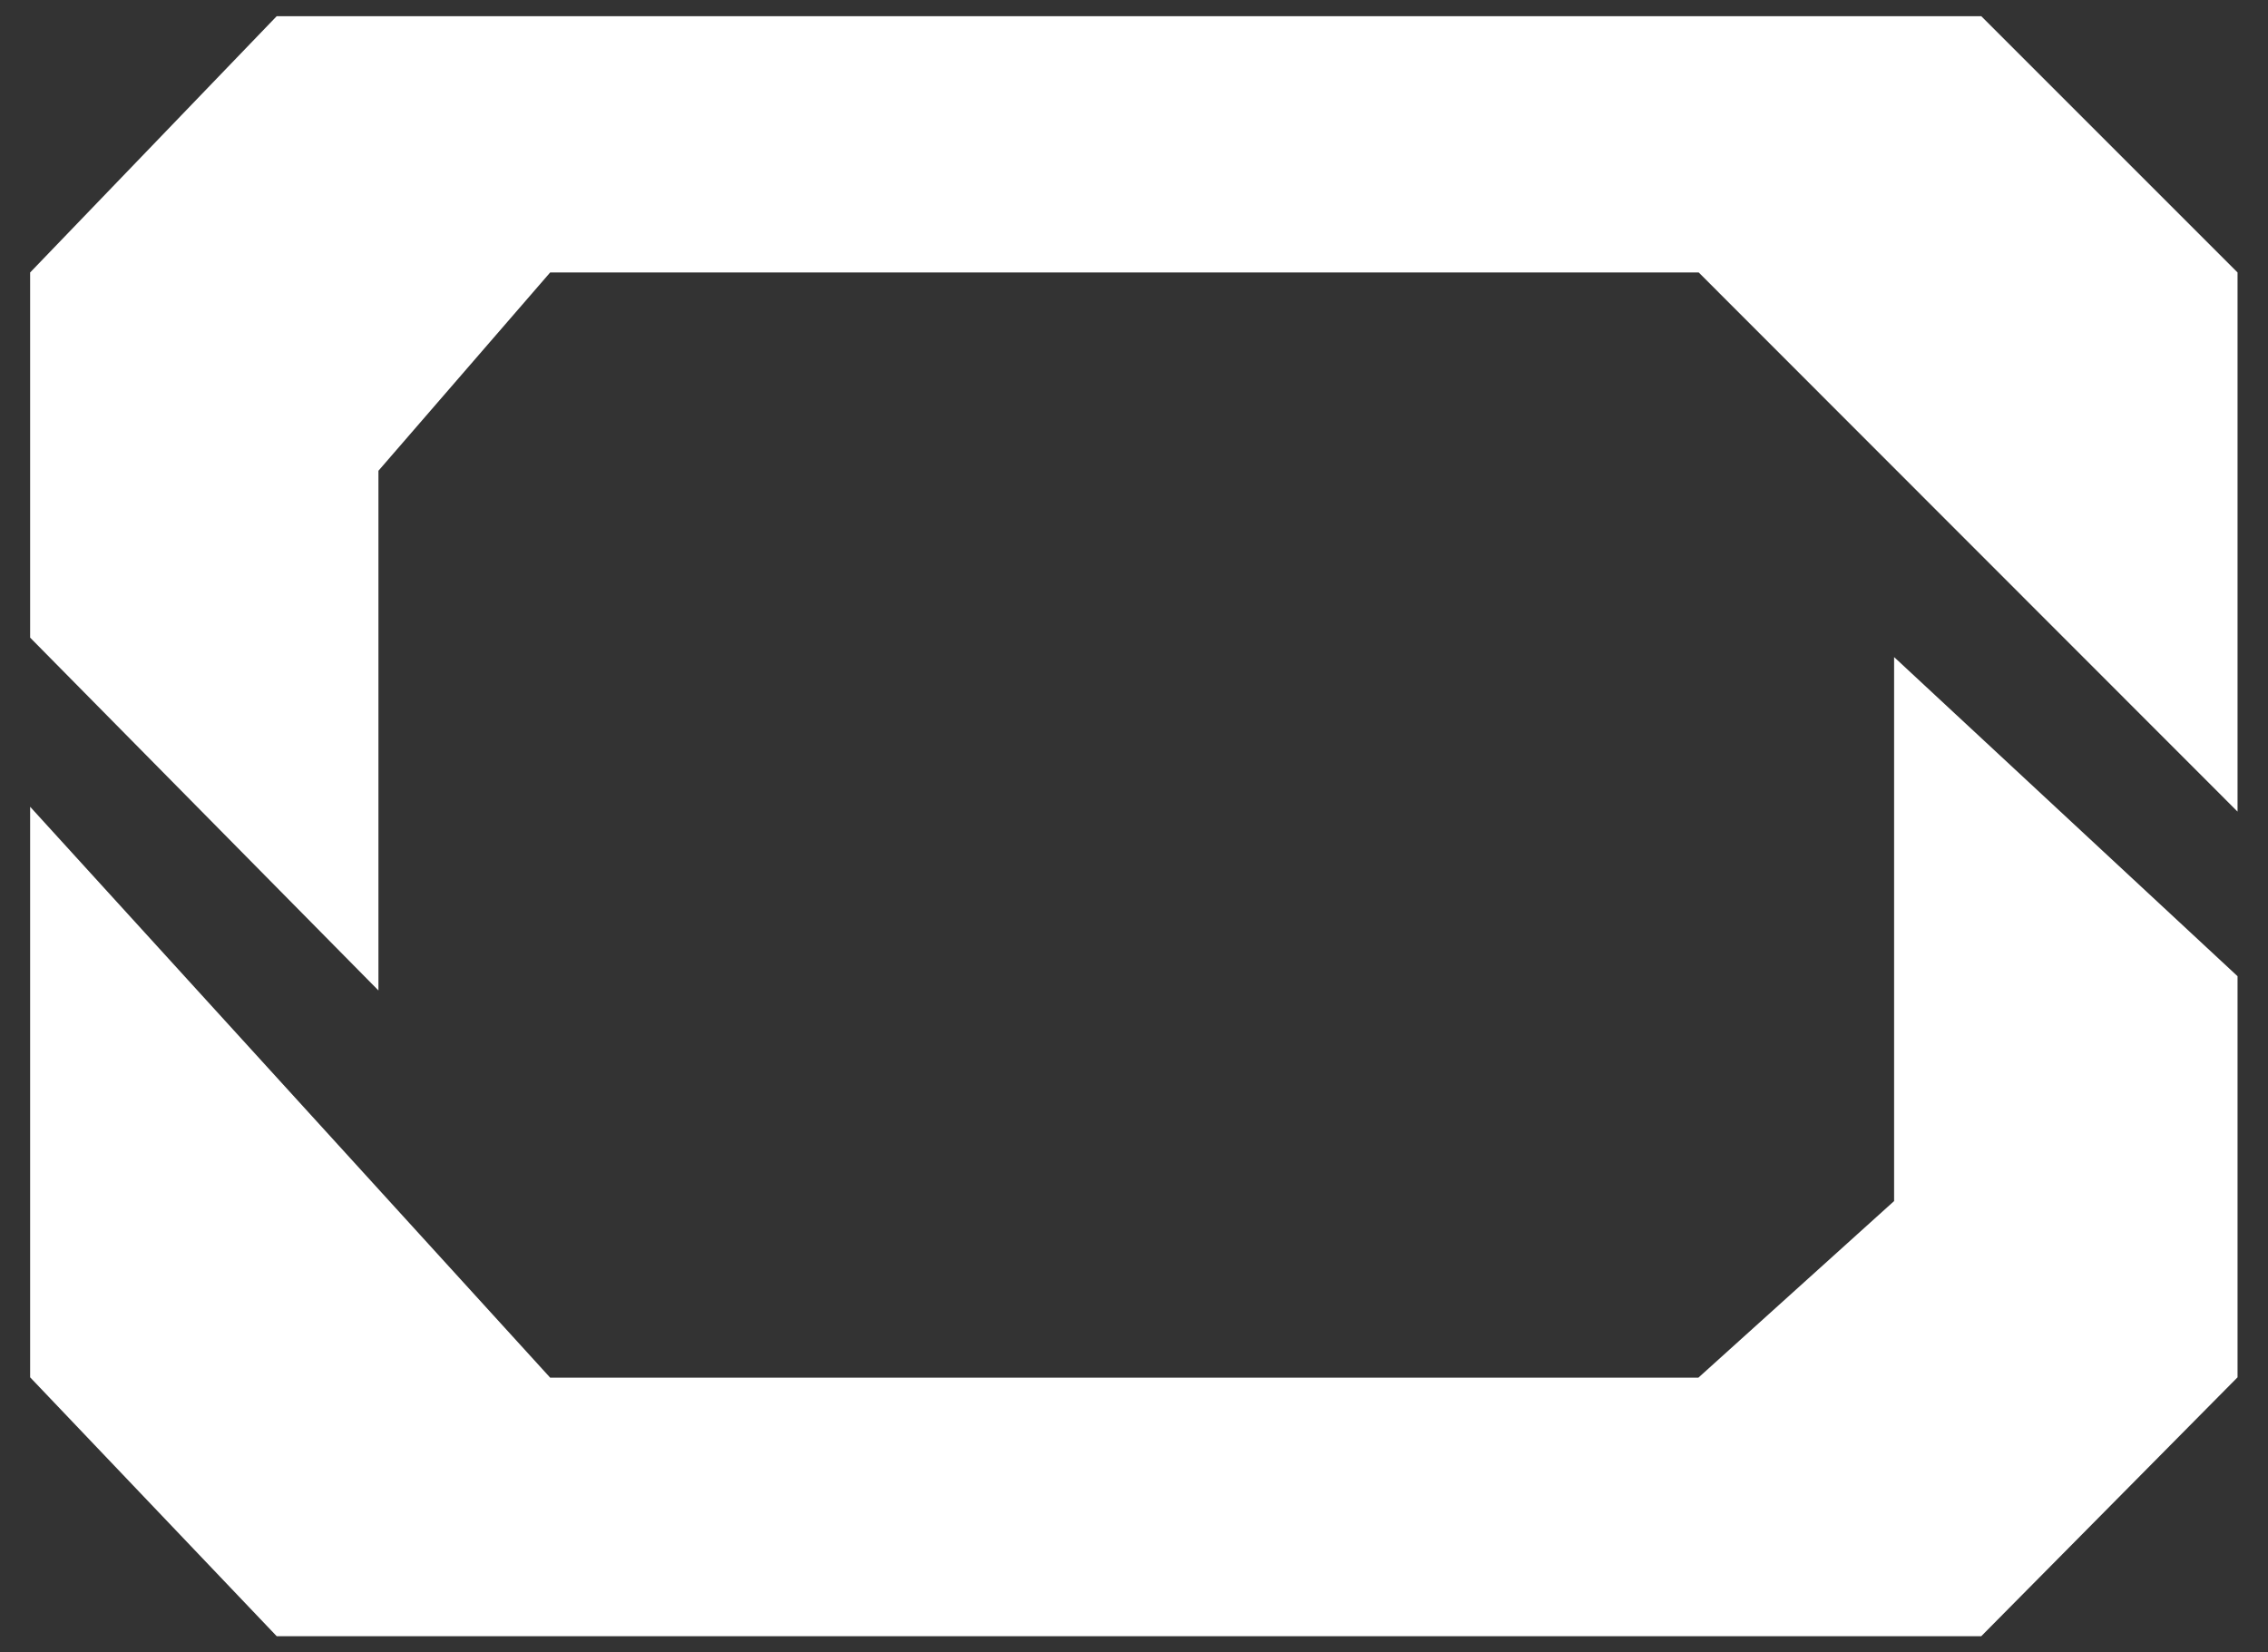 <svg xmlns="http://www.w3.org/2000/svg" xmlns:xlink="http://www.w3.org/1999/xlink" id="R&#xE9;teg_1" x="0px" y="0px" viewBox="0 0 70 51" style="enable-background:new 0 0 70 51;" xml:space="preserve"><rect x="0" y="0" width="70" height="51" fill="#333333" stroke="none"/><style type="text/css">	.st0{fill:#FFFFFF;}</style><path class="st0" d="M11.68,30.57L0.93,19.68V8.41L8.54,0.5h52.61l7.91,7.91v16.64L52.43,8.41H16.98l-5.3,6.12V30.57z M0.93,42.51 l7.61,7.99h52.61l7.91-7.99V30.13l-10.6-9.85v16.79l-6.04,5.45H16.98L0.93,24.9V42.51z"></path></svg>